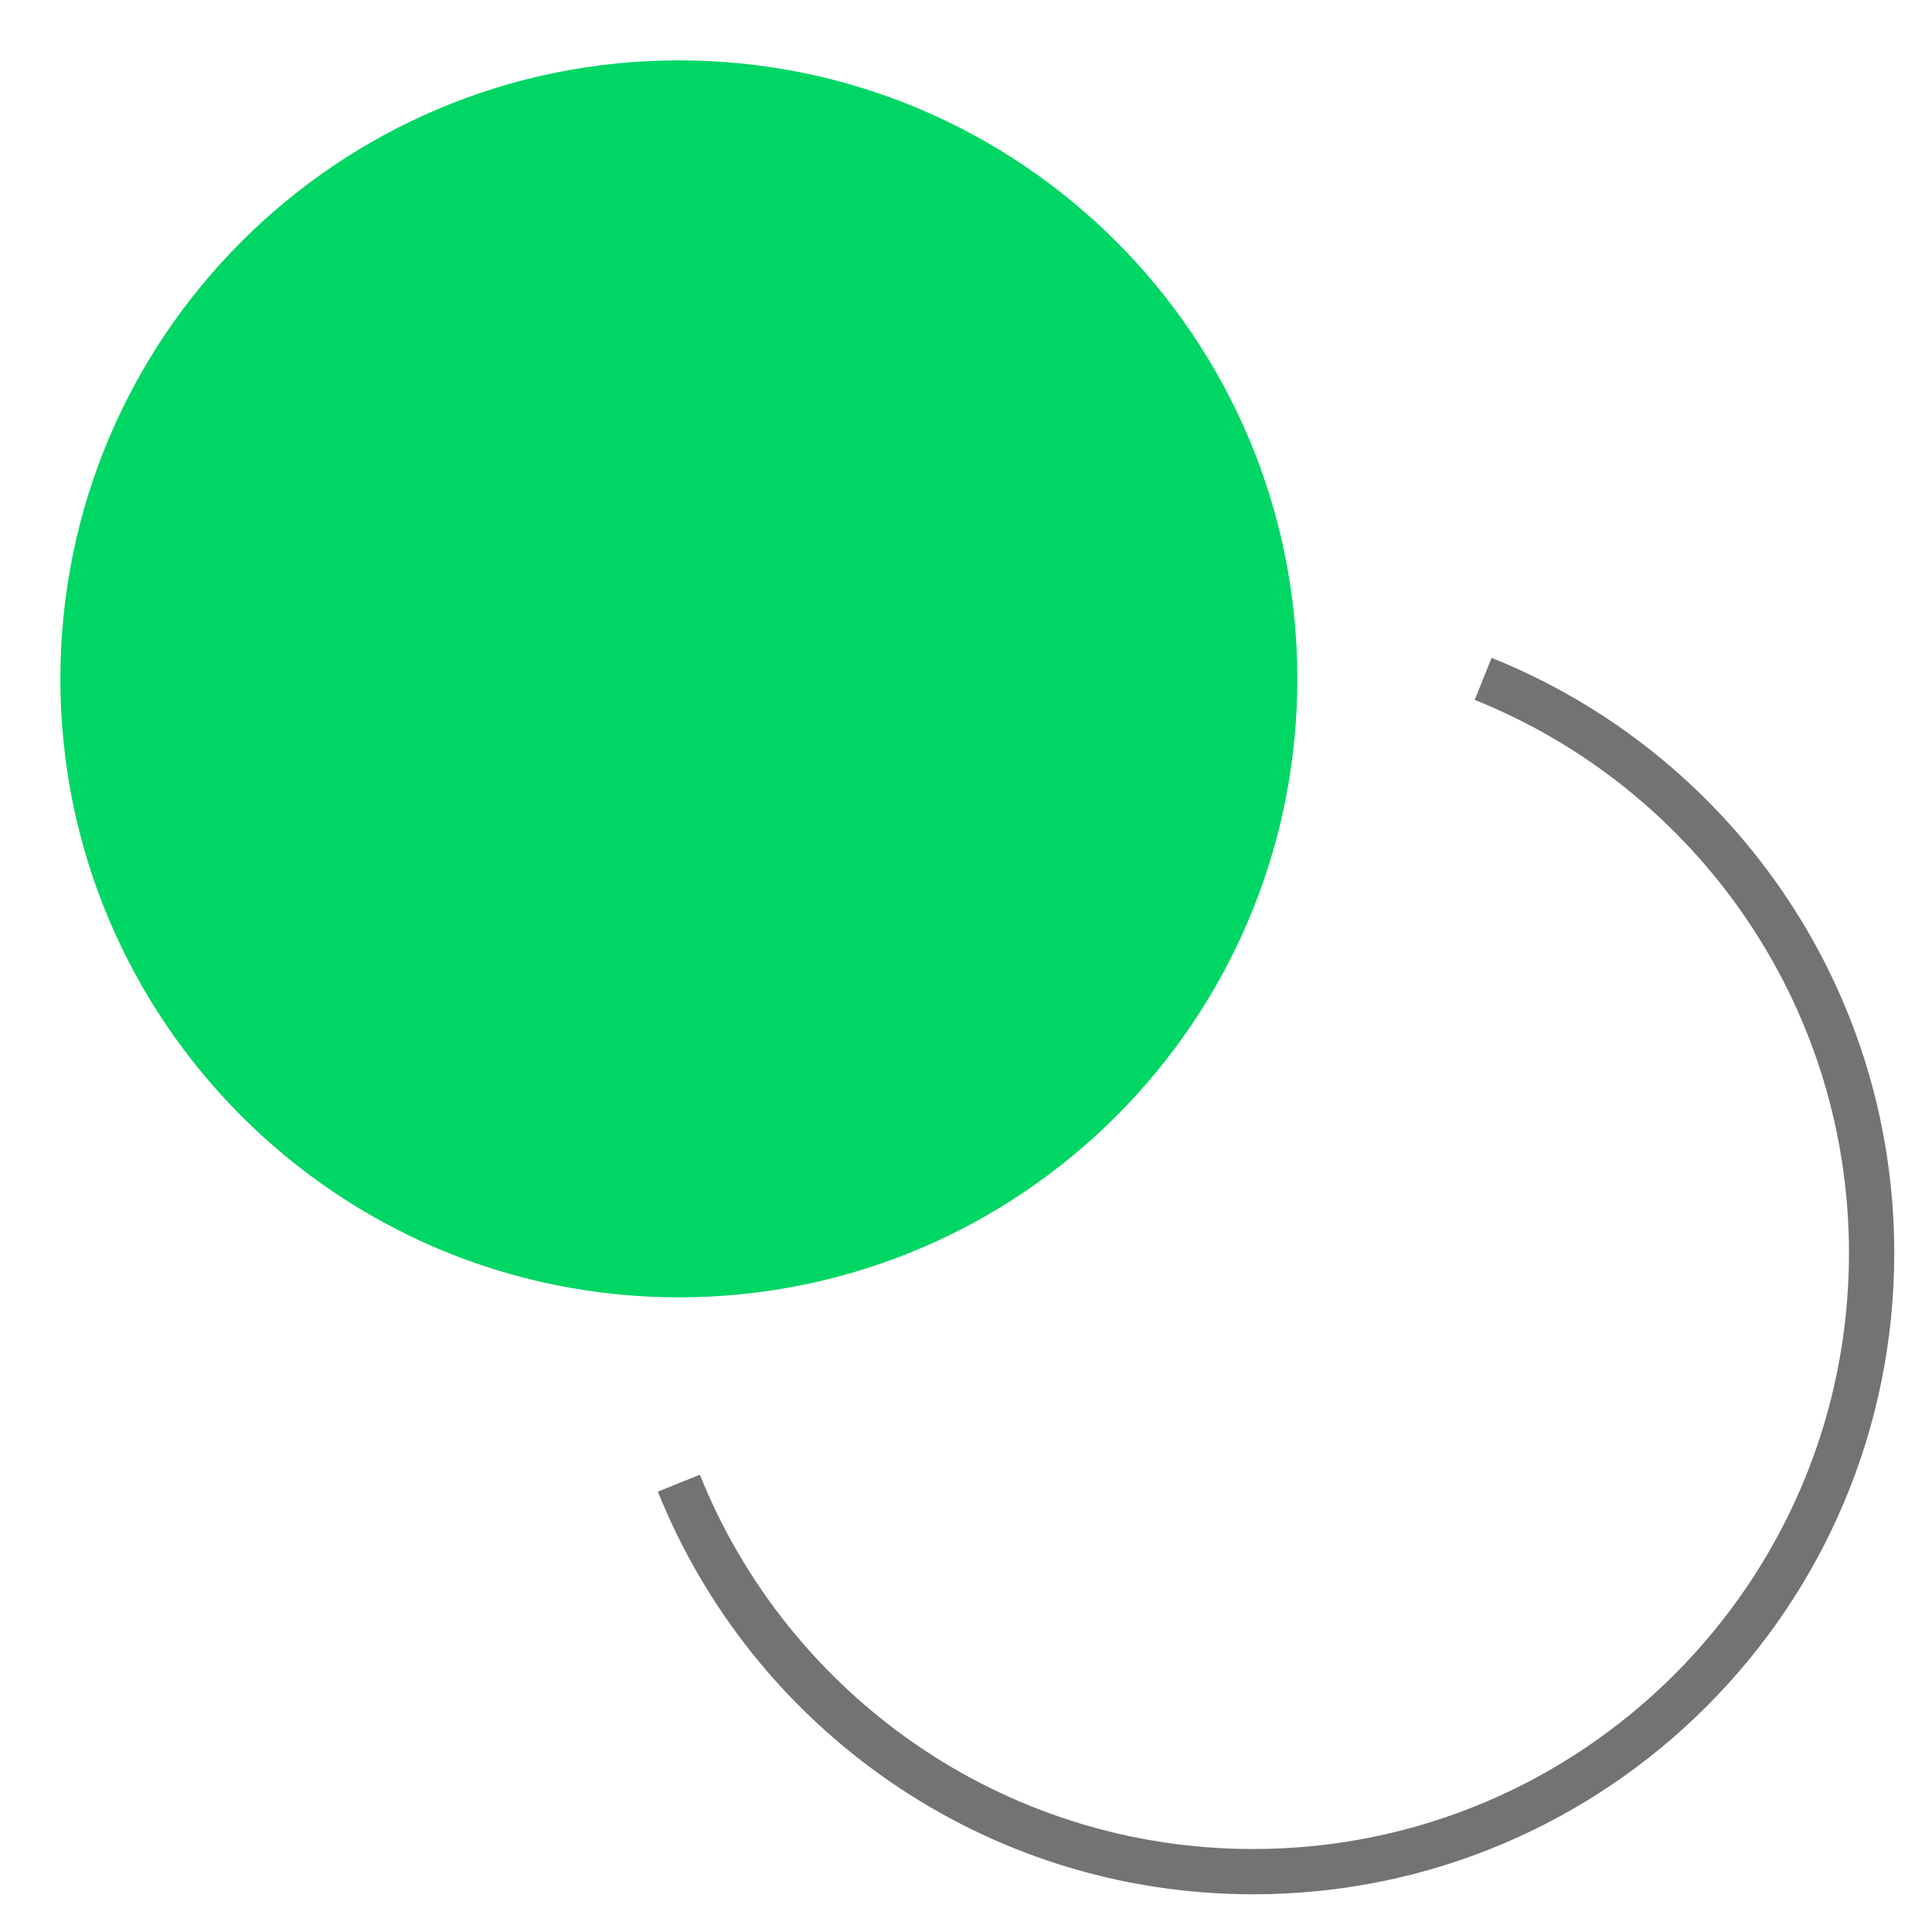 <svg width="64" height="64" viewBox="0 0 64 64" fill="none" xmlns="http://www.w3.org/2000/svg">
<path d="M49.131 22.488C56.673 25.512 62 32.89 62 41.513C62 52.828 52.827 62.001 41.512 62.001C32.89 62.001 25.511 56.674 22.488 49.132" stroke="#737373" stroke-width="1.5"/>
<path d="M22.488 42.976C11.173 42.976 2 33.803 2 22.488C2 11.173 11.173 2 22.488 2C33.803 2 42.976 11.173 42.976 22.488C42.976 33.803 33.803 42.976 22.488 42.976Z" fill="#00D664"/>
</svg>
